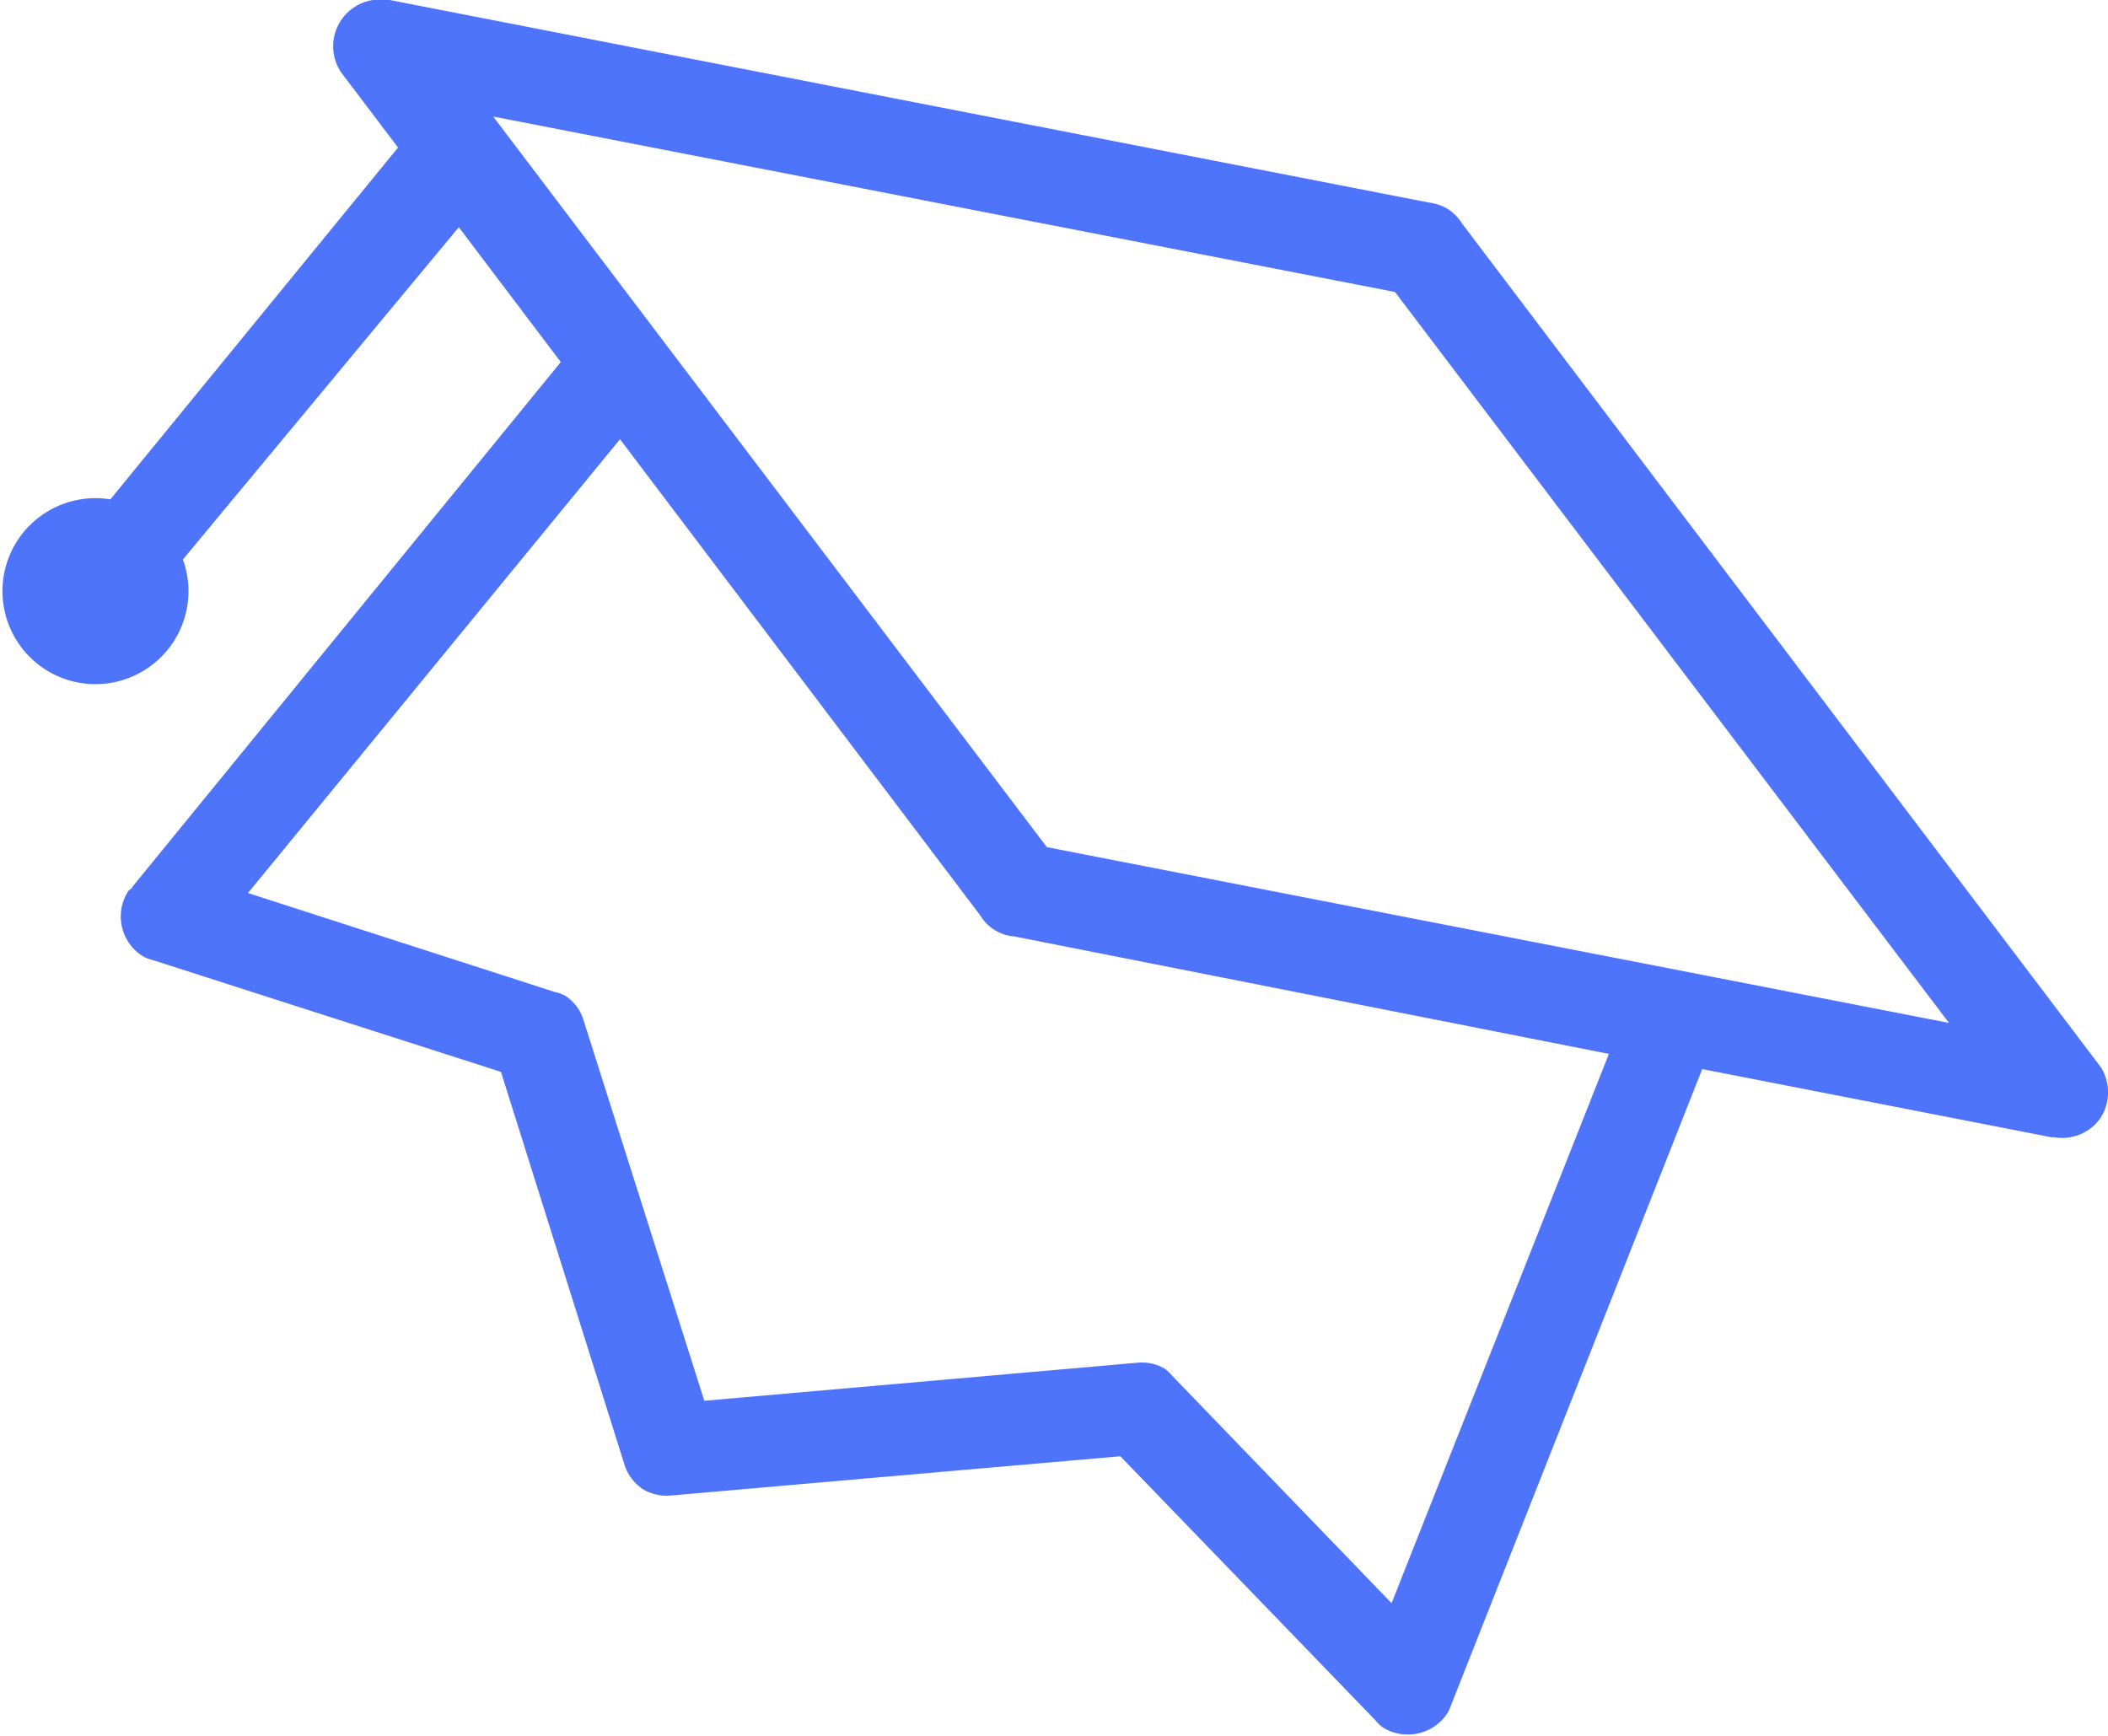 <svg id="Layer_1" data-name="Layer 1" xmlns="http://www.w3.org/2000/svg" width="68" height="56" viewBox="0 0 68 56"><title>01-hat</title><path d="M67.77,36.05a1.53,1.53,0,0,0,0-1.62h0l0,0,0,0L47.17,7.22h0a1.54,1.54,0,0,0-.47-.48,1.62,1.62,0,0,0-.63-.21h0L12.57,0h-.09A1.51,1.51,0,0,0,11,2.33h0l0,0,0,0,1.84,2.43L3.56,16.11A3,3,0,1,0,5.9,18.05L14.8,7.33l3.29,4.35L4.27,28.61l0,0c0,.05-.1.09-.14.15a1.51,1.51,0,0,0,.48,2.09,1.17,1.17,0,0,0,.31.12v0l11.24,3.61,4,12.72h0a1.49,1.49,0,0,0,.59.75,1.51,1.51,0,0,0,.85.2v0l14.54-1.27,8.23,8.52,0,0a1.31,1.31,0,0,0,.24.23,1.53,1.53,0,0,0,2.1-.49,2,2,0,0,0,.11-.26h0l8.09-20.49,11.27,2.2h.09A1.51,1.51,0,0,0,67.77,36.05ZM44.89,51.72l-7.08-7.34,0,0a1.61,1.61,0,0,0-.23-.22,1.46,1.46,0,0,0-.86-.2v0l-14,1.23L18.81,32.87h0a1.43,1.43,0,0,0-.58-.75,1.28,1.28,0,0,0-.31-.11v0L8,28.81,20,14.17,31.62,29.53h0a1.4,1.4,0,0,0,1.1.68h0L51.9,34ZM33.77,27.33,15.91,3.76,45,9.42,62.87,33Z" style="fill:#4f74fc;fill-rule:evenodd"/></svg>